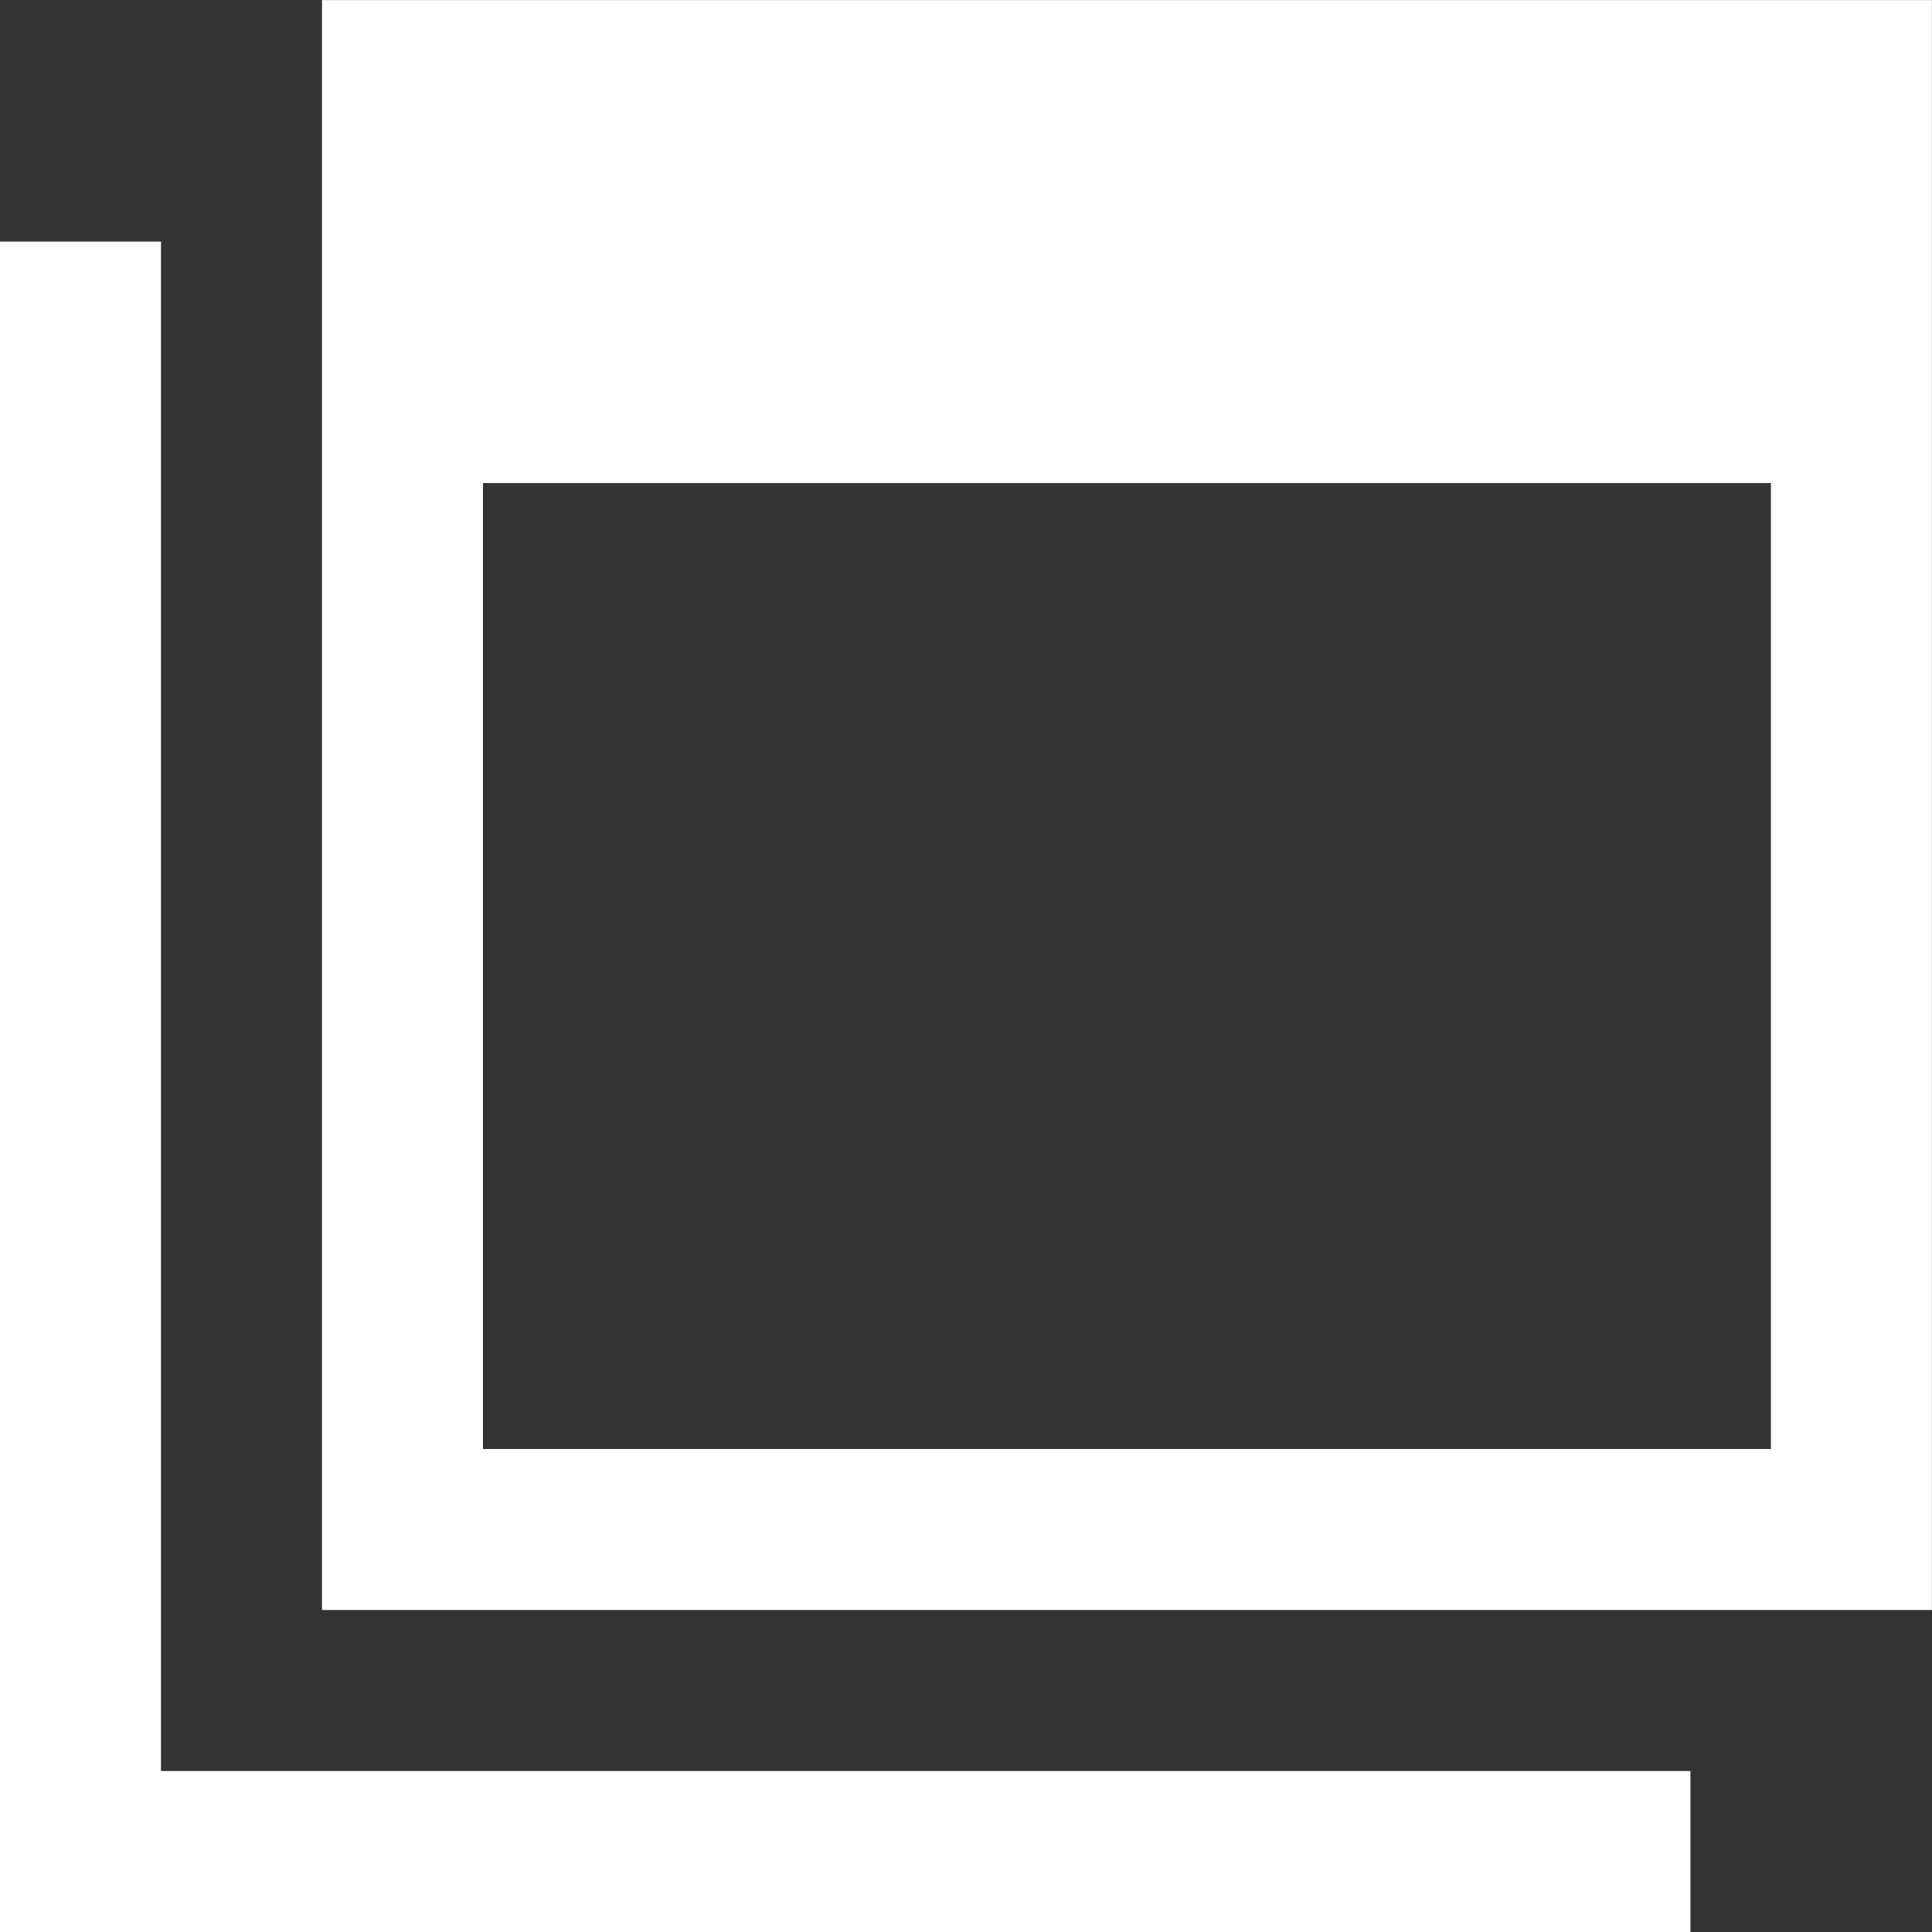 <svg xmlns="http://www.w3.org/2000/svg" width="24.001" height="24.001" viewBox="0 0 24.001 24.001">
  <rect x="0" y="0" width="24.001" height="24.001" fill="#333333" stroke="none"/>
  <path id="パス_500" data-name="パス 500" d="M0,3V24H21V22H2V3ZM6,6H22V18H6ZM4,20H24V0H4Z" transform="translate(0 0.001)" fill="#fff"/>
</svg>
